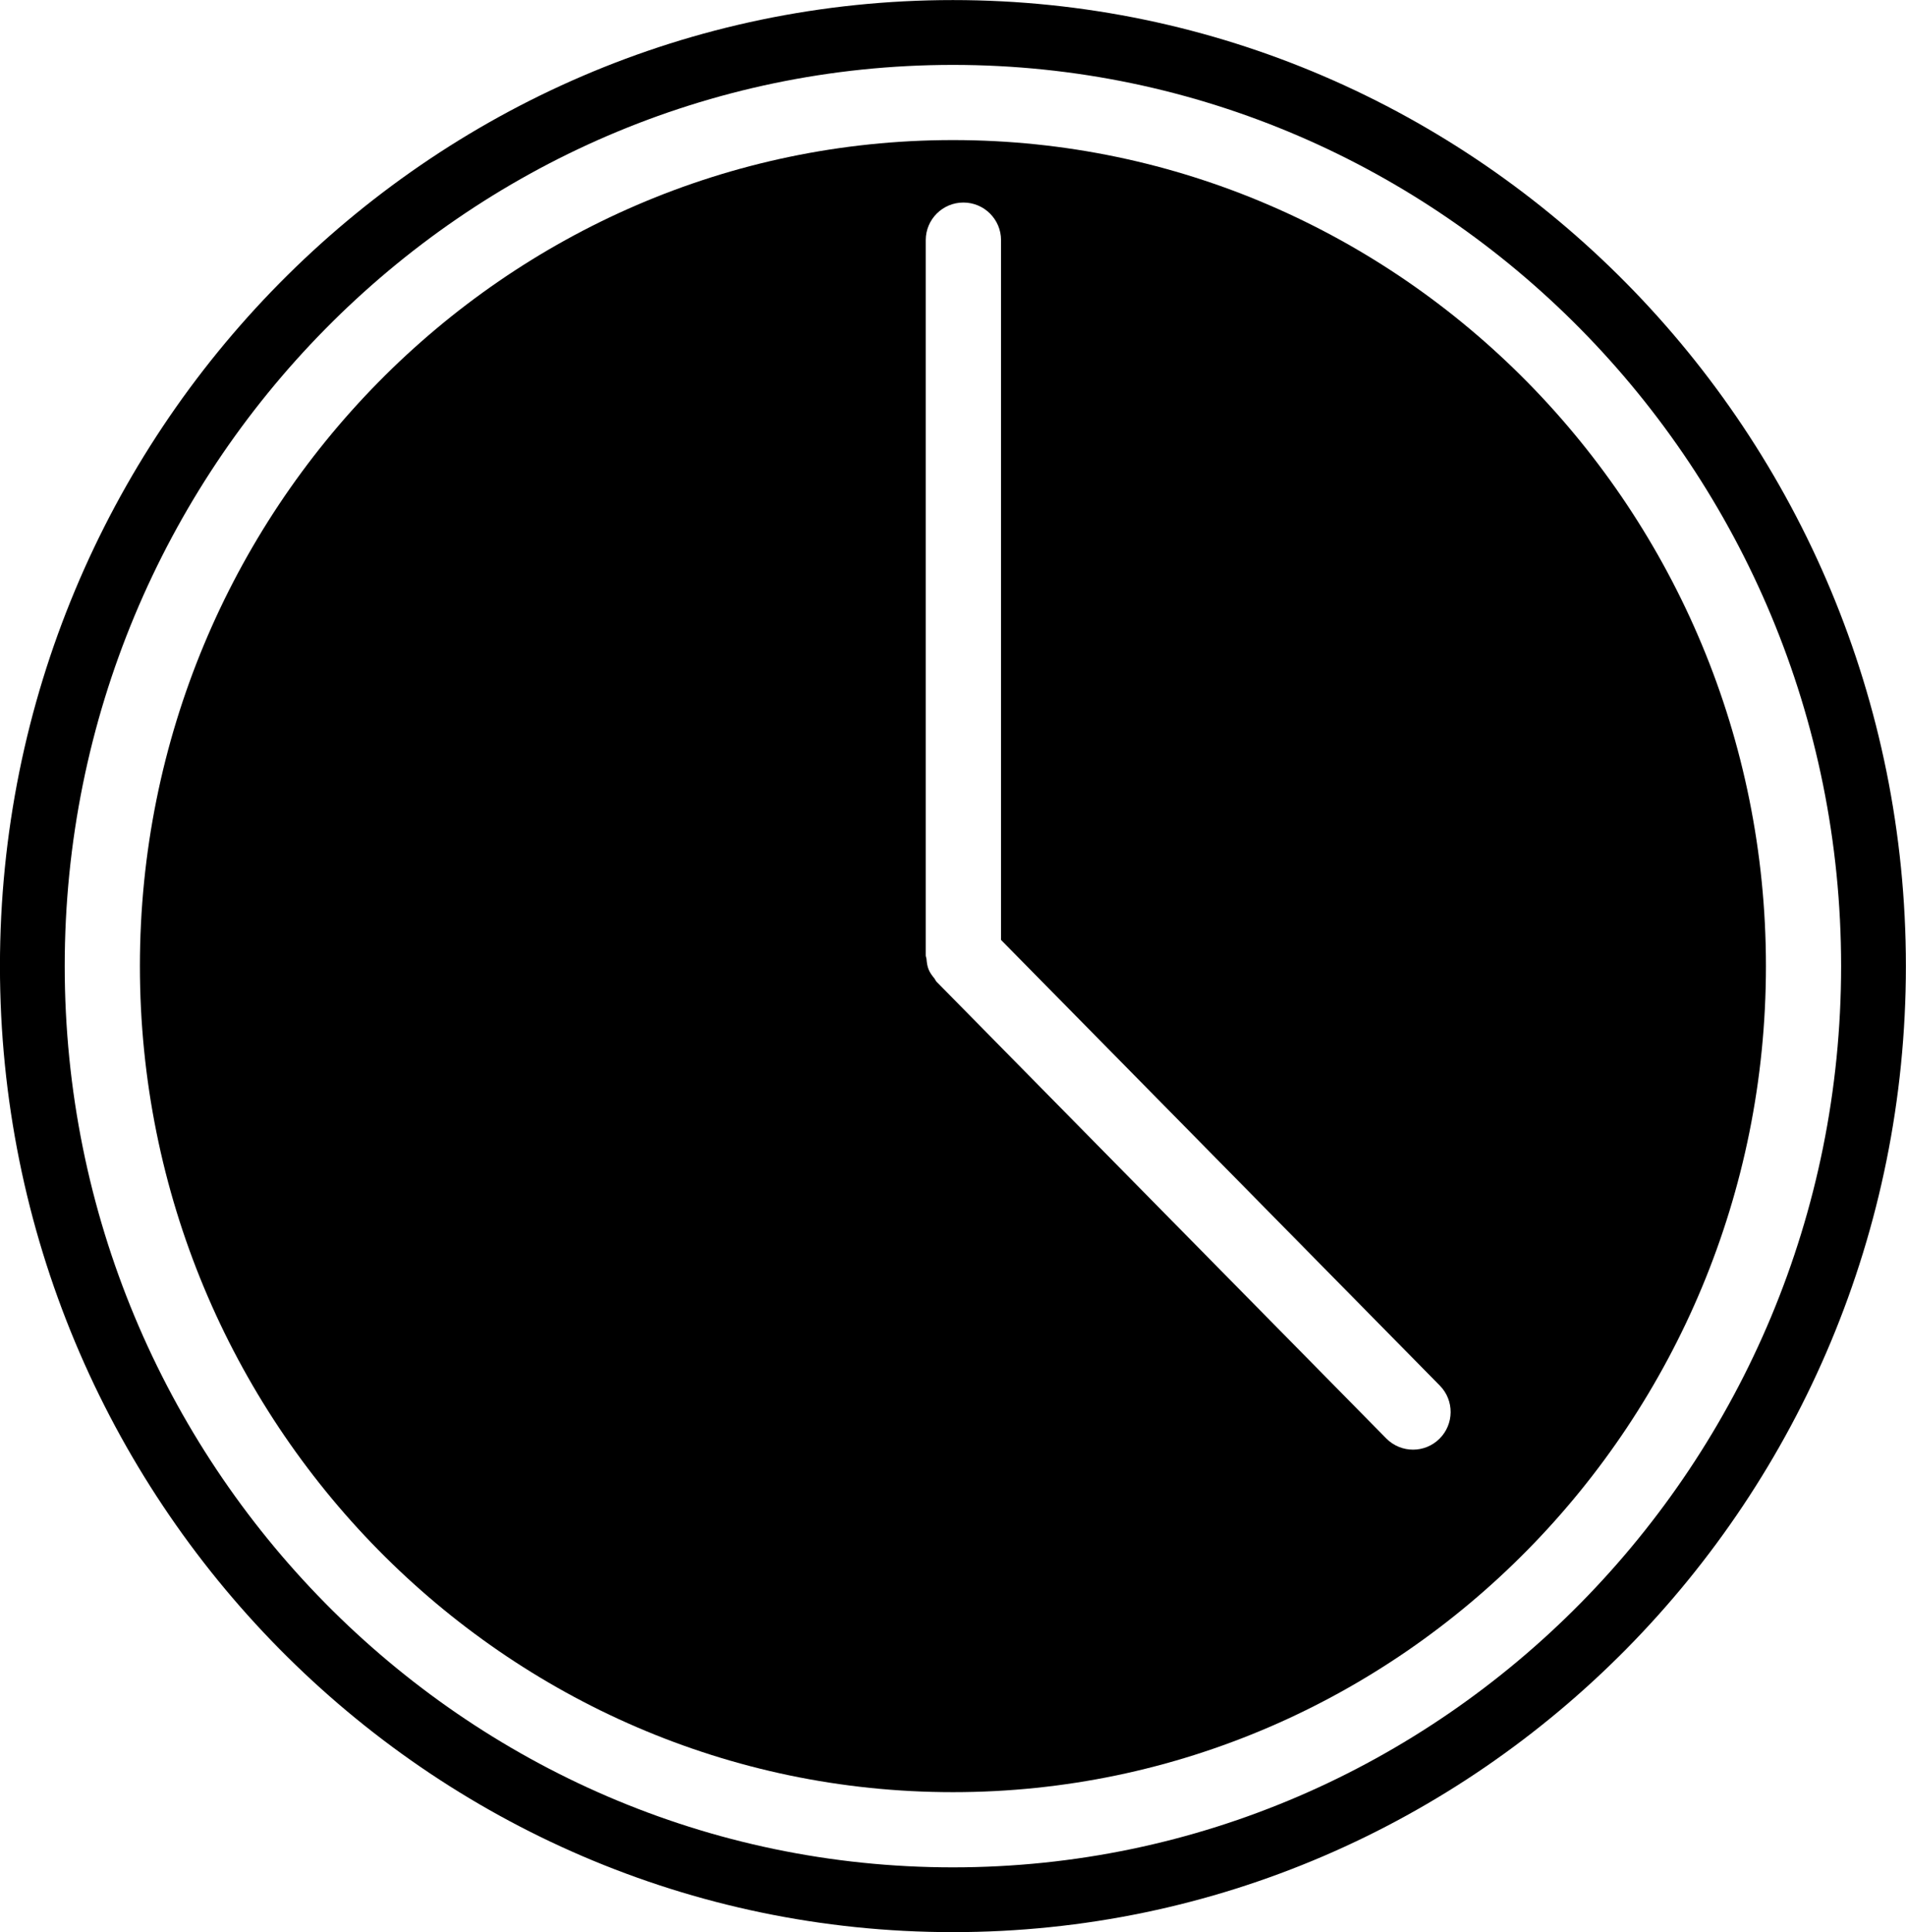 <?xml version="1.0" encoding="UTF-8" standalone="no"?><svg xmlns="http://www.w3.org/2000/svg" xmlns:xlink="http://www.w3.org/1999/xlink" fill="#000000" height="1264.8" preserveAspectRatio="xMidYMid meet" version="1" viewBox="602.4 593.8 1247.8 1264.8" width="1247.8" zoomAndPan="magnify"><g fill="#000000" id="change1_1"><path d="M 1226.246 1816.25 C 905.582 1816.25 644.77 1551.582 644.77 1226.254 C 644.77 900.945 905.582 636.285 1226.246 636.285 C 1546.836 636.285 1807.719 900.945 1807.719 1226.254 C 1807.719 1551.582 1546.836 1816.25 1226.246 1816.25 Z M 1226.246 593.844 C 882.23 593.844 602.371 877.535 602.371 1226.254 C 602.371 1575 882.23 1858.66 1226.246 1858.66 C 1570.246 1858.66 1850.129 1575 1850.129 1226.254 C 1850.129 877.535 1570.246 593.844 1226.246 593.844" fill="inherit"/><path d="M 1544.75 1535.699 C 1539.957 1540.43 1533.715 1542.809 1527.48 1542.809 C 1521.105 1542.809 1514.742 1540.34 1509.918 1535.449 L 1215.59 1236.543 C 1214.938 1235.891 1214.711 1235.078 1214.168 1234.375 C 1212.703 1232.586 1211.285 1230.754 1210.395 1228.586 C 1209.441 1226.332 1209.148 1223.891 1208.945 1221.52 C 1208.879 1220.75 1208.465 1220.066 1208.465 1219.254 L 1208.465 750.977 C 1208.465 737.445 1219.48 726.391 1233.105 726.391 C 1246.723 726.391 1257.746 737.445 1257.746 750.977 L 1257.746 1209.129 L 1545.008 1500.867 C 1554.551 1510.539 1554.418 1526.168 1544.75 1535.699 Z M 1226.254 685.5 C 932.75 685.5 693.992 928.055 693.992 1226.246 C 693.992 1524.457 932.75 1767.027 1226.254 1767.027 C 1519.742 1767.027 1758.504 1524.457 1758.504 1226.246 C 1758.504 928.055 1519.742 685.5 1226.254 685.5" fill="inherit"/></g></svg>